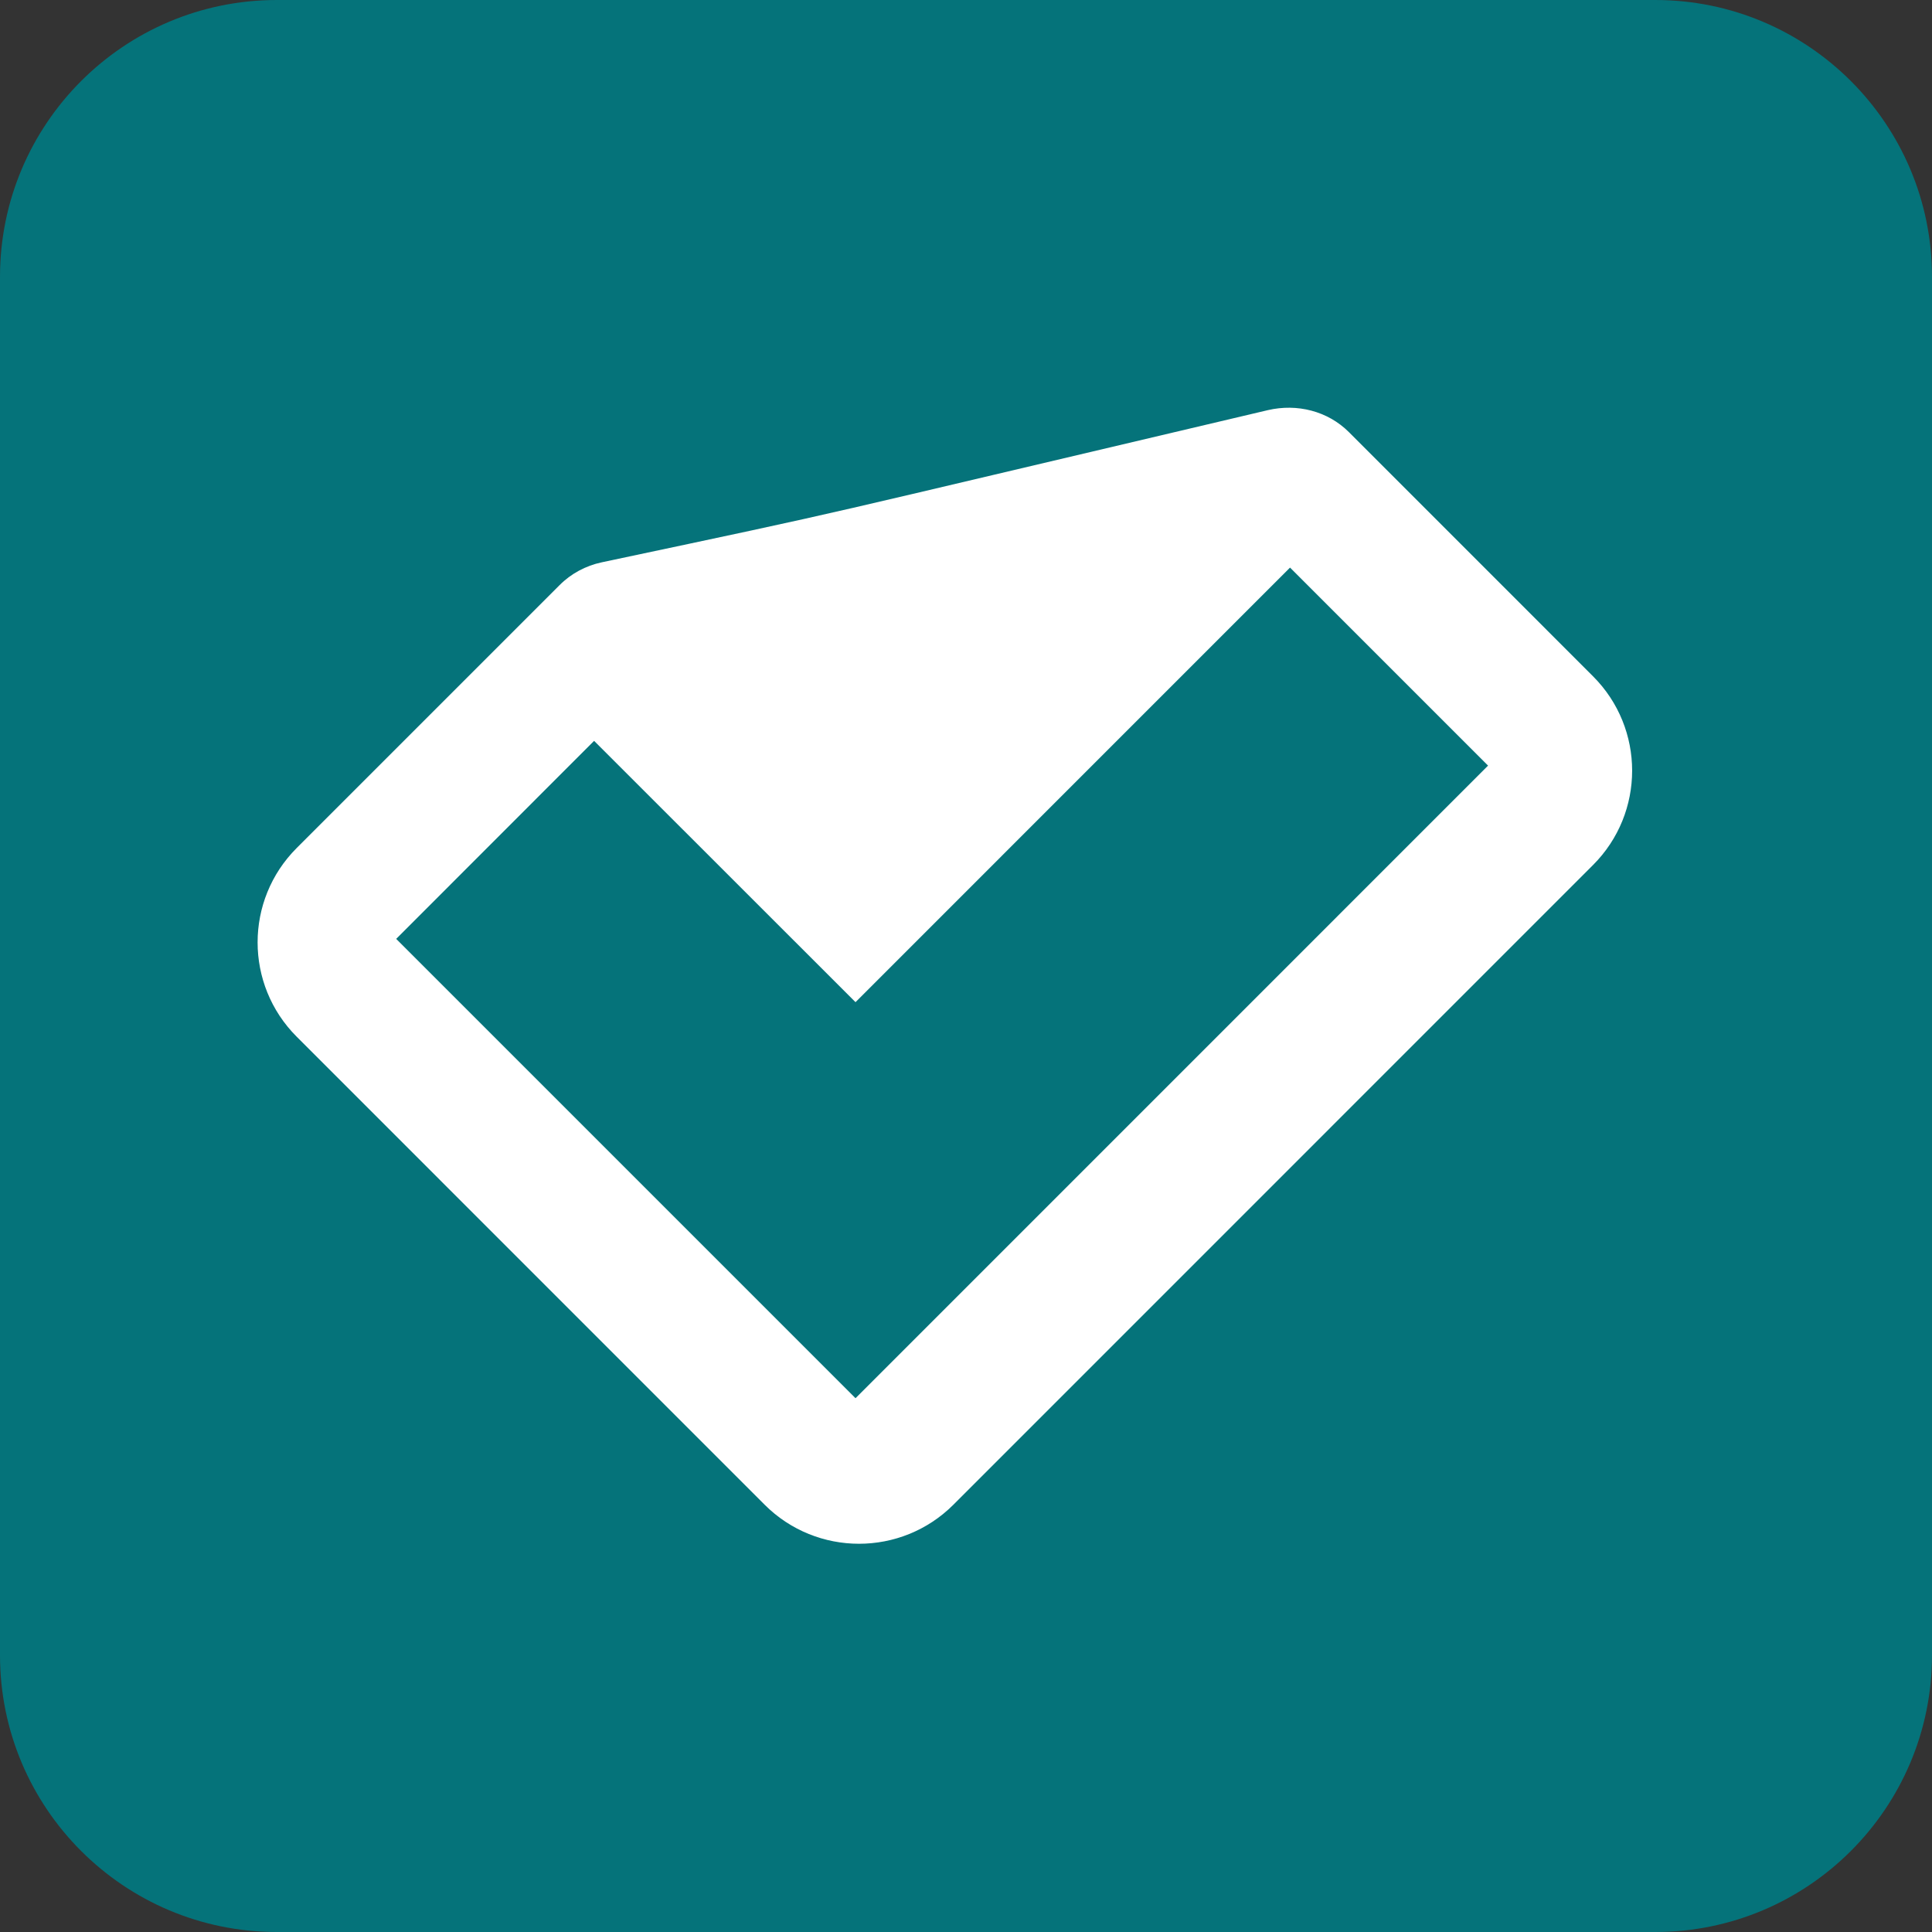 <svg width="32" height="32" viewBox="0 0 32 32" fill="none" xmlns="http://www.w3.org/2000/svg">
<rect x="0" y="0" width="32" height="32" fill="#333333" stroke="none"/>
<path d="M27.415 0H4.586C2.053 0 0 2.053 0 4.586V27.415C0 29.947 2.053 32 4.586 32H27.415C29.947 32 32 29.947 32 27.415V4.586C32 2.053 29.947 0 27.415 0Z" fill="#05737A"/>
<path d="M26.386 11.202L22.342 7.157C21.991 6.807 21.484 6.681 21.001 6.793C12.863 8.708 14.478 8.357 9.966 9.314C9.702 9.37 9.457 9.501 9.266 9.694L4.914 14.046C4.051 14.909 4.051 16.308 4.914 17.171L12.665 24.923C13.528 25.785 14.928 25.785 15.791 24.923L26.386 14.327C27.249 13.464 27.249 12.065 26.386 11.202Z" fill="white"/>
<path d="M24.647 12.681L14.172 23.157L14.17 23.156L14.168 23.157L6.562 15.551L9.84 12.271L14.17 16.599L21.367 9.401L24.647 12.681Z" fill="#05737A"/>
</svg>
